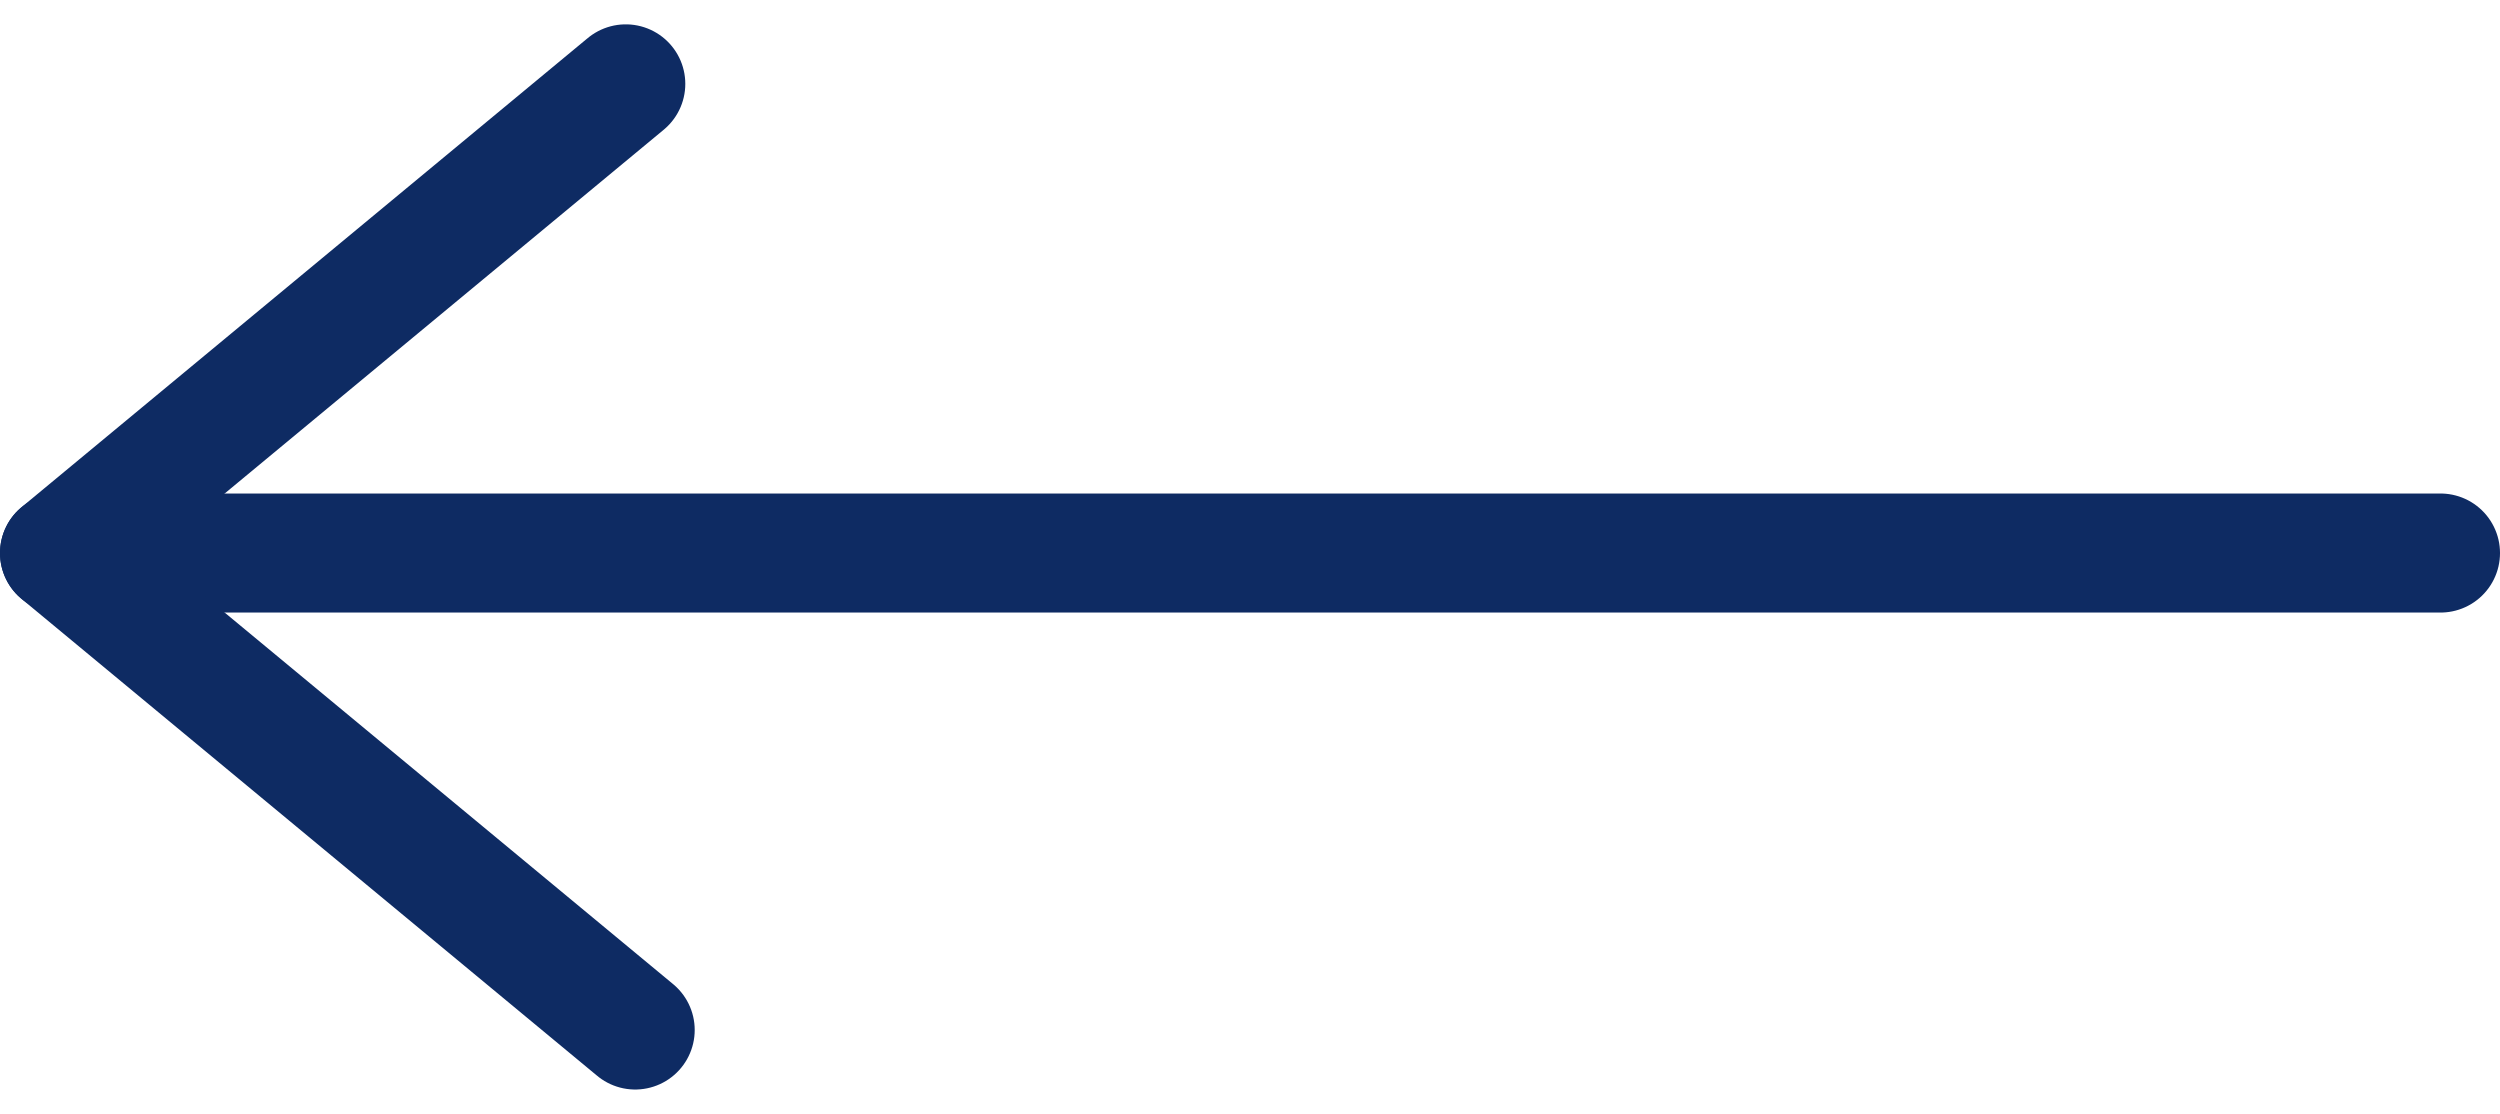 <svg xmlns="http://www.w3.org/2000/svg" width="42" height="18.712" viewBox="0 0 42 18.712">
  <g id="Group_3958" data-name="Group 3958" transform="translate(41 17.304) rotate(180)">
    <line id="Line_12" data-name="Line 12" x2="40" transform="translate(0 8.013)" fill="none" stroke="#0e2b63" stroke-linecap="round" stroke-linejoin="round" stroke-width="2"/>
    <path id="Path_270" data-name="Path 270" d="M671.306,582.448l9.671,8.013-9.513,7.882" transform="translate(-640.977 -582.448)" fill="none" stroke="#0e2b63" stroke-linecap="round" stroke-linejoin="round" stroke-width="2"/>
  </g>
</svg>
